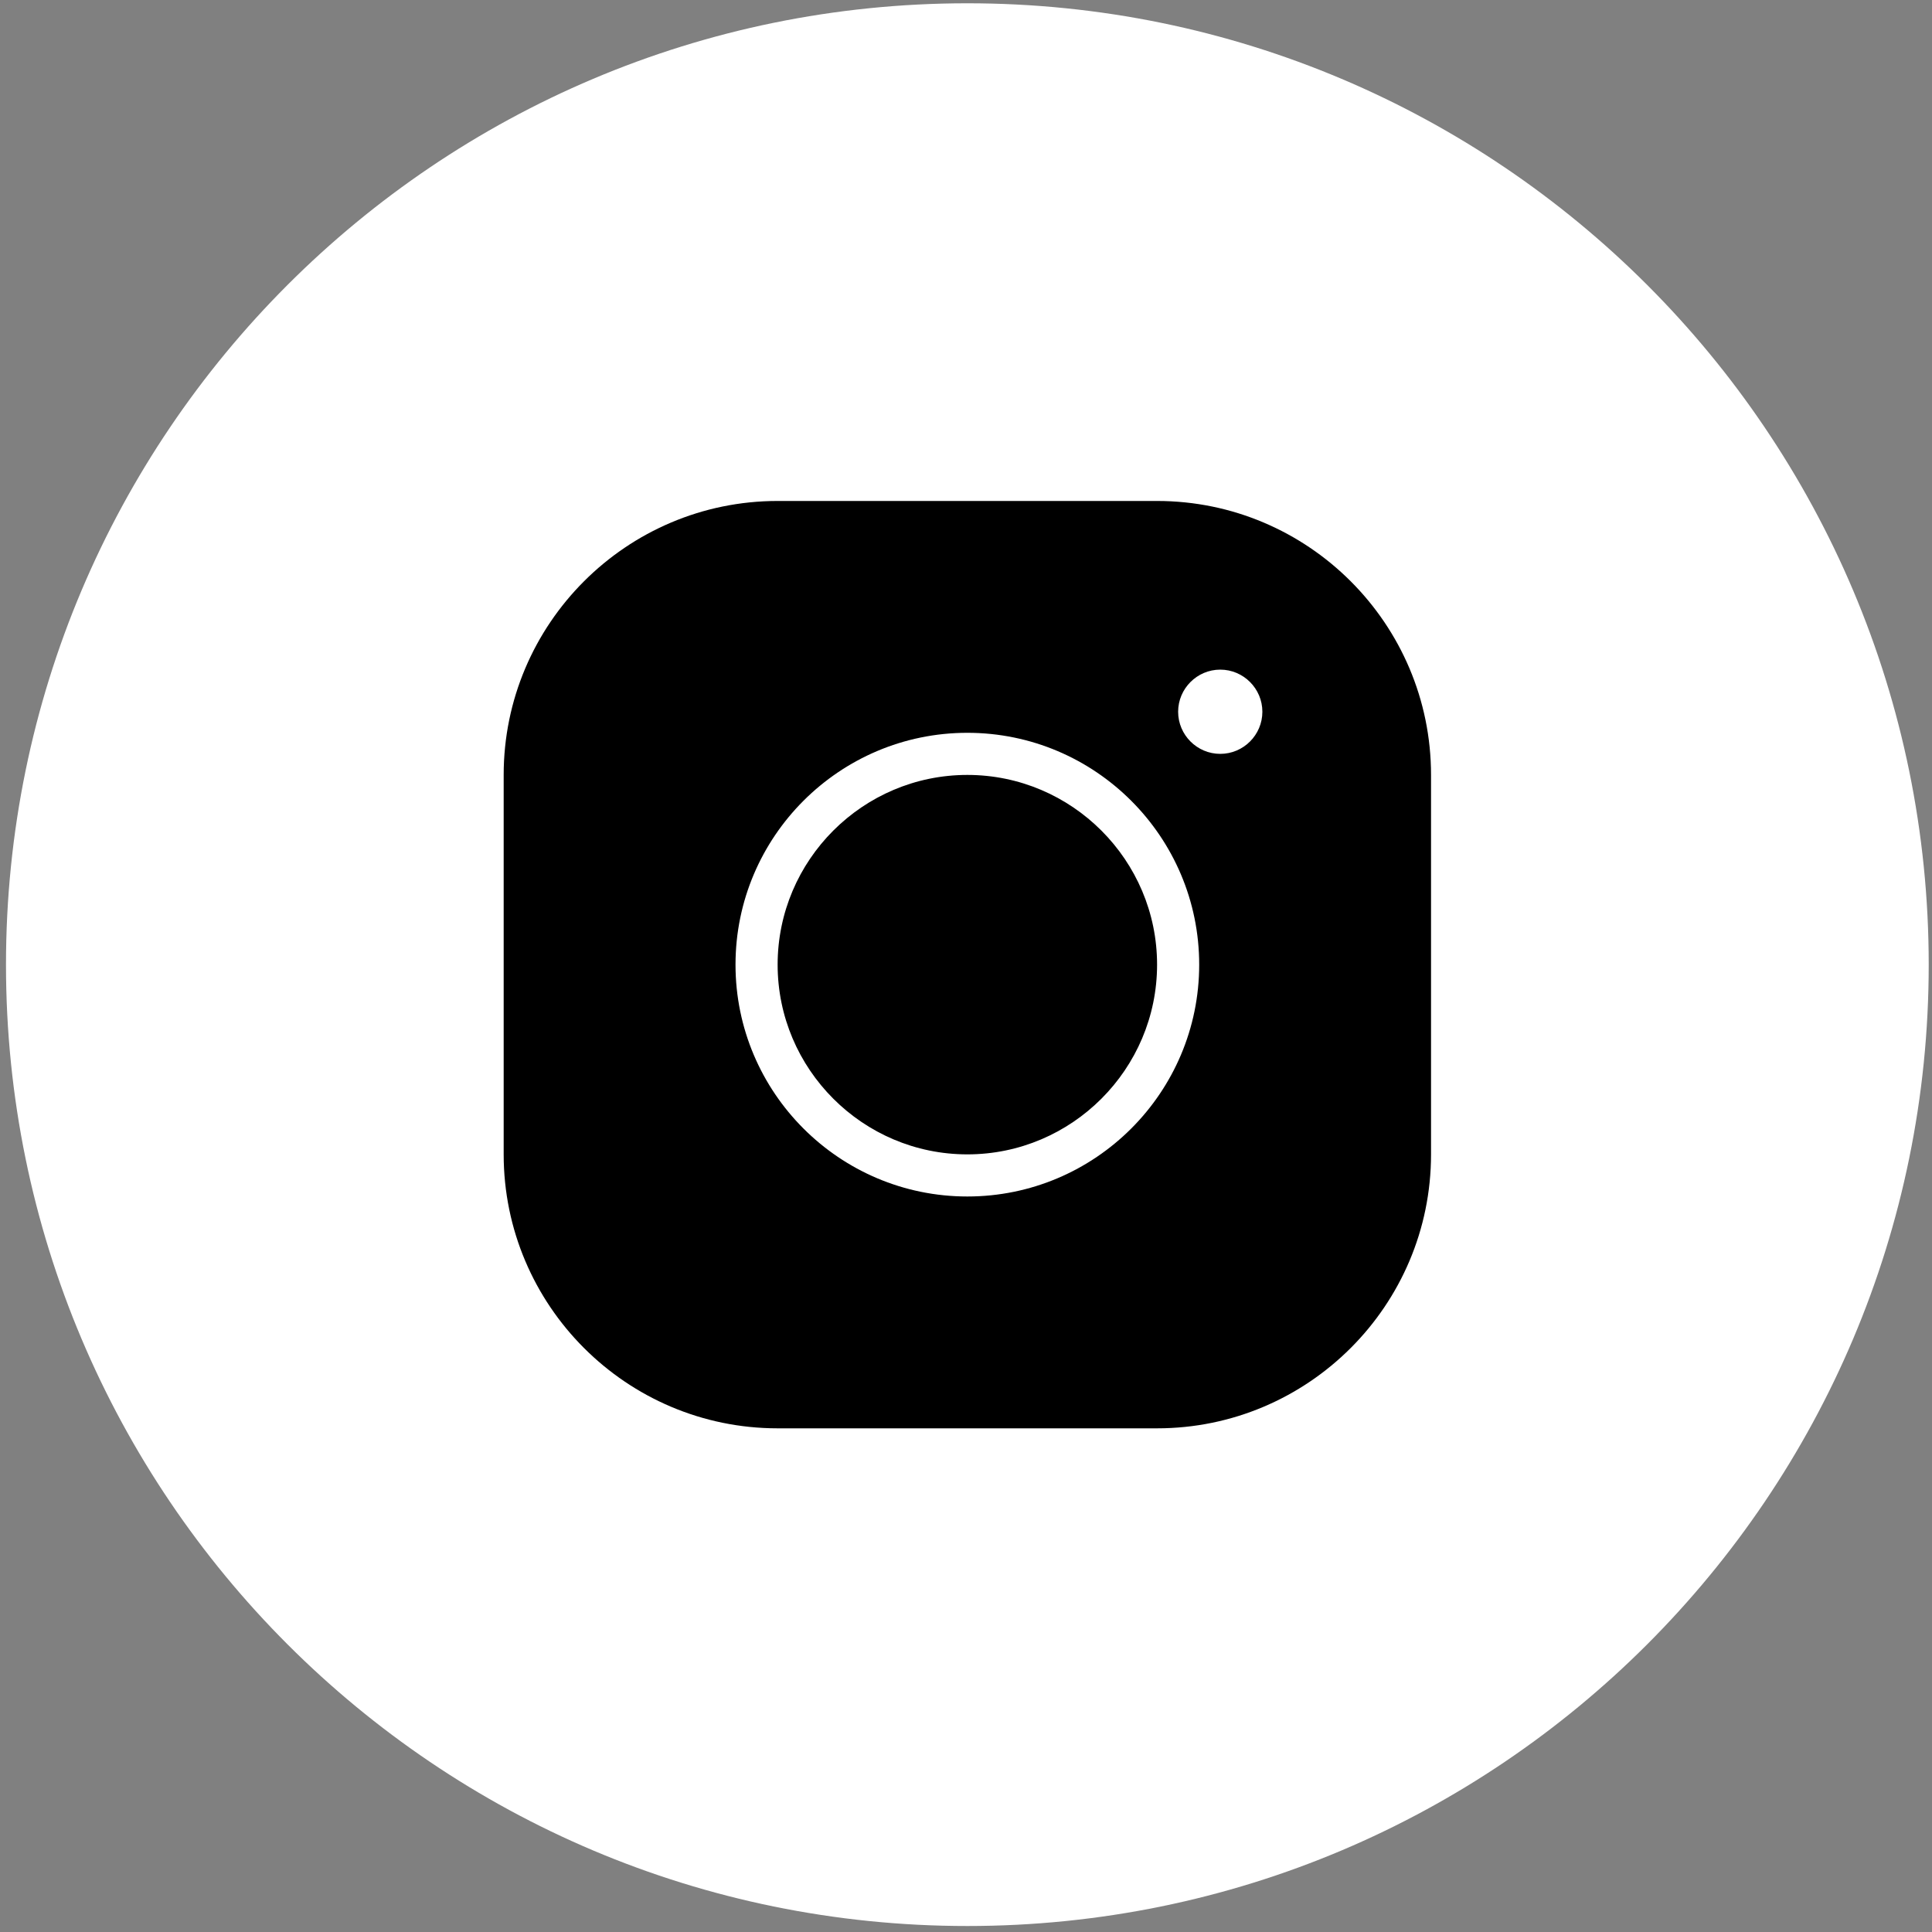 <?xml version="1.0" encoding="utf-8"?>
<!-- Generator: Adobe Illustrator 25.0.1, SVG Export Plug-In . SVG Version: 6.00 Build 0)  -->
<svg version="1.1" id="图层_1" xmlns="http://www.w3.org/2000/svg" xmlns:xlink="http://www.w3.org/1999/xlink" x="0px" y="0px"
	 viewBox="0 0 1000 1000" style="enable-background:new 0 0 1000 1000;" xml:space="preserve">
<rect x="0" y="0" width="1000" height="1000" fill="#808080" stroke="none"/>
<style type="text/css">
	.st0{fill:#FFFFFF;}
</style>
<g>
	<path class="st0" d="M998.3,499.3c0,274.8-222.8,497.6-497.6,497.6S3.1,774.1,3.1,499.3S225.9,1.7,500.7,1.7
		S998.3,224.5,998.3,499.3L998.3,499.3z"/>
	<path d="M500.7,401.1c-54.1,0-98.2,44.1-98.2,98.2s44.1,98.2,98.2,98.2s98.2-44.1,98.2-98.2S554.8,401.1,500.7,401.1z M500.7,379.3
		c66.2,0,120,53.8,120,120s-53.8,120-120,120s-120-53.8-120-120S434.5,379.3,500.7,379.3z M631.6,346.6c12,0,21.8,9.8,21.8,21.8
		s-9.8,21.8-21.8,21.8c-12,0-21.8-9.8-21.8-21.8S619.6,346.6,631.6,346.6z M402.5,259.3c-78.2,0-141.8,63.6-141.8,141.8v196.4
		c0,78.2,63.6,141.8,141.8,141.8h196.4c78.2,0,141.8-63.6,141.8-141.8V401.1c0-78.2-63.6-141.8-141.8-141.8H402.5z"/>
</g>
</svg>
